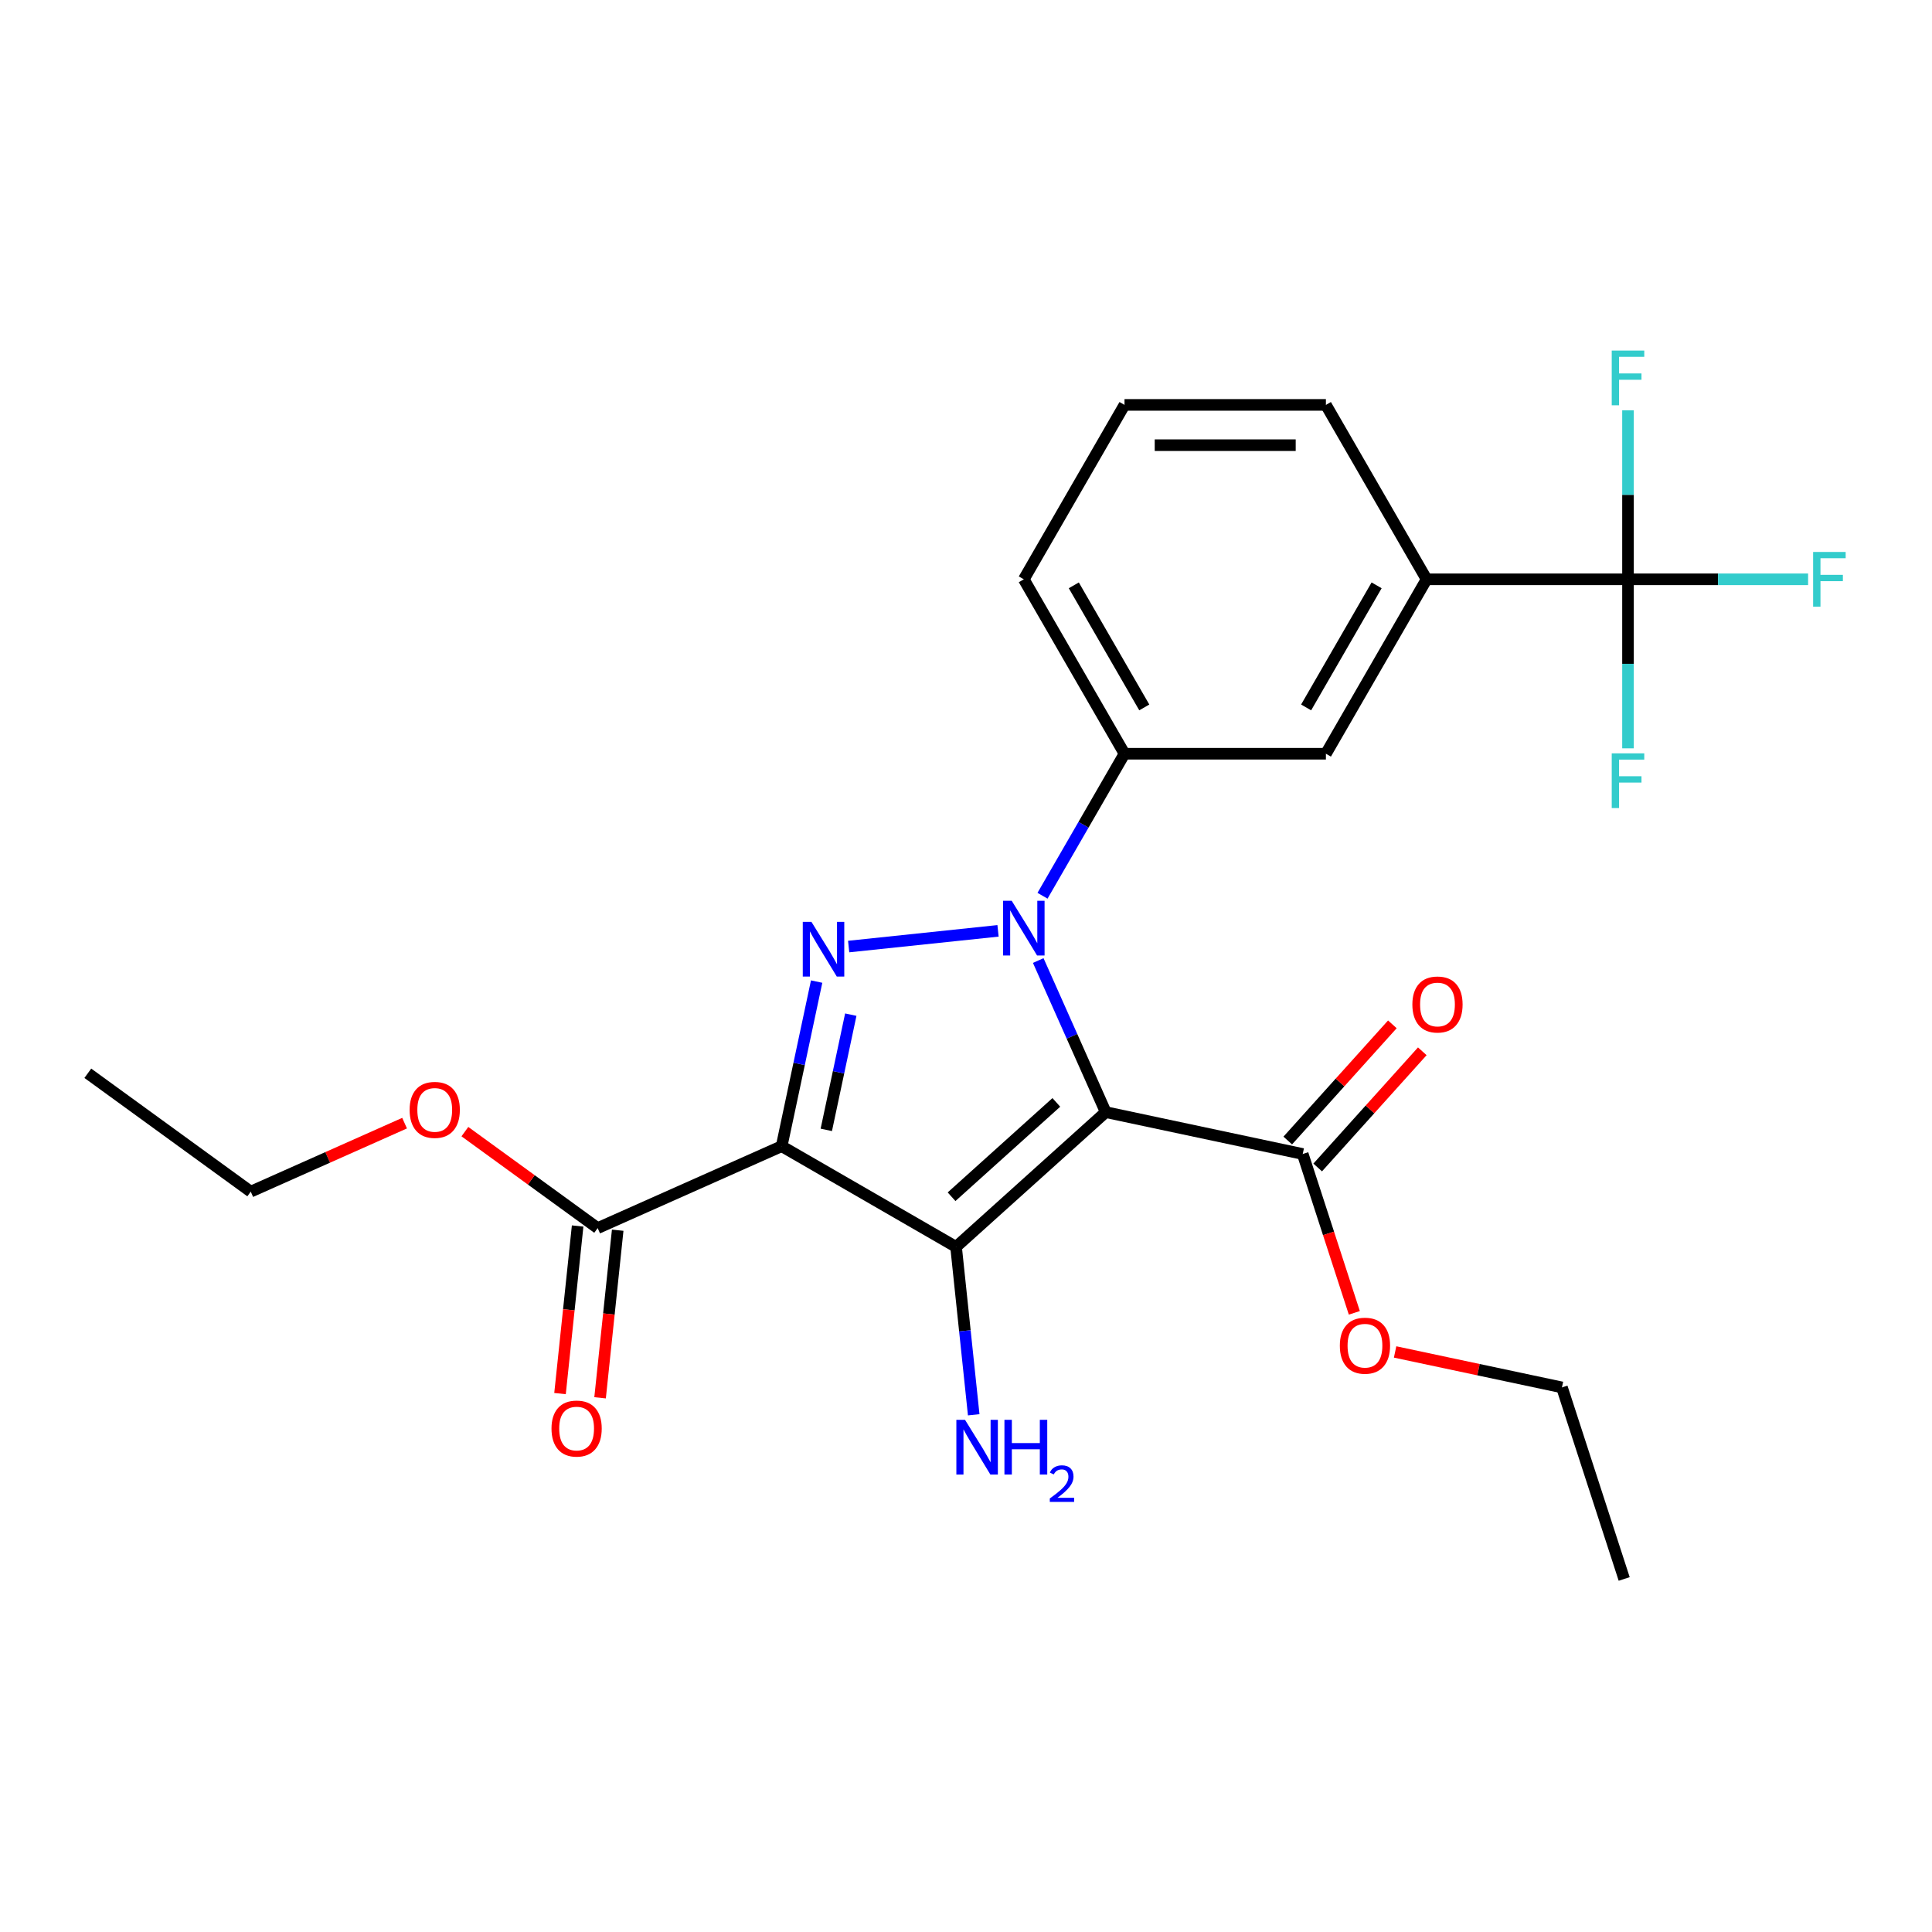 <?xml version='1.0' encoding='iso-8859-1'?>
<svg version='1.1' baseProfile='full'
              xmlns='http://www.w3.org/2000/svg'
                      xmlns:rdkit='http://www.rdkit.org/xml'
                      xmlns:xlink='http://www.w3.org/1999/xlink'
                  xml:space='preserve'
width='1000px' height='1000px' viewBox='0 0 1000 1000'>
<!-- END OF HEADER -->
<rect style='opacity:1.0;fill:#FFFFFF;stroke:none' width='1000' height='1000' x='0' y='0'> </rect>
<path class='bond-0' d='M 537.389,497.171 L 554.856,536.403' style='fill:none;fill-rule:evenodd;stroke:#0000FF;stroke-width:6px;stroke-linecap:butt;stroke-linejoin:miter;stroke-opacity:1' />
<path class='bond-0' d='M 554.856,536.403 L 572.323,575.635' style='fill:none;fill-rule:evenodd;stroke:#000000;stroke-width:6px;stroke-linecap:butt;stroke-linejoin:miter;stroke-opacity:1' />
<path class='bond-3' d='M 516.578,481.808 L 439.264,489.934' style='fill:none;fill-rule:evenodd;stroke:#0000FF;stroke-width:6px;stroke-linecap:butt;stroke-linejoin:miter;stroke-opacity:1' />
<path class='bond-5' d='M 539.604,463.639 L 560.825,426.884' style='fill:none;fill-rule:evenodd;stroke:#0000FF;stroke-width:6px;stroke-linecap:butt;stroke-linejoin:miter;stroke-opacity:1' />
<path class='bond-5' d='M 560.825,426.884 L 582.045,390.129' style='fill:none;fill-rule:evenodd;stroke:#000000;stroke-width:6px;stroke-linecap:butt;stroke-linejoin:miter;stroke-opacity:1' />
<path class='bond-1' d='M 572.323,575.635 L 494.857,645.386' style='fill:none;fill-rule:evenodd;stroke:#000000;stroke-width:6px;stroke-linecap:butt;stroke-linejoin:miter;stroke-opacity:1' />
<path class='bond-1' d='M 546.753,570.604 L 492.526,619.43' style='fill:none;fill-rule:evenodd;stroke:#000000;stroke-width:6px;stroke-linecap:butt;stroke-linejoin:miter;stroke-opacity:1' />
<path class='bond-6' d='M 572.323,575.635 L 674.287,597.308' style='fill:none;fill-rule:evenodd;stroke:#000000;stroke-width:6px;stroke-linecap:butt;stroke-linejoin:miter;stroke-opacity:1' />
<path class='bond-10' d='M 494.857,645.386 L 499.424,688.838' style='fill:none;fill-rule:evenodd;stroke:#000000;stroke-width:6px;stroke-linecap:butt;stroke-linejoin:miter;stroke-opacity:1' />
<path class='bond-10' d='M 499.424,688.838 L 503.991,732.291' style='fill:none;fill-rule:evenodd;stroke:#0000FF;stroke-width:6px;stroke-linecap:butt;stroke-linejoin:miter;stroke-opacity:1' />
<path class='bond-25' d='M 494.857,645.386 L 404.581,593.265' style='fill:none;fill-rule:evenodd;stroke:#000000;stroke-width:6px;stroke-linecap:butt;stroke-linejoin:miter;stroke-opacity:1' />
<path class='bond-2' d='M 404.581,593.265 L 413.635,550.666' style='fill:none;fill-rule:evenodd;stroke:#000000;stroke-width:6px;stroke-linecap:butt;stroke-linejoin:miter;stroke-opacity:1' />
<path class='bond-2' d='M 413.635,550.666 L 422.69,508.067' style='fill:none;fill-rule:evenodd;stroke:#0000FF;stroke-width:6px;stroke-linecap:butt;stroke-linejoin:miter;stroke-opacity:1' />
<path class='bond-2' d='M 427.69,584.82 L 434.028,555.001' style='fill:none;fill-rule:evenodd;stroke:#000000;stroke-width:6px;stroke-linecap:butt;stroke-linejoin:miter;stroke-opacity:1' />
<path class='bond-2' d='M 434.028,555.001 L 440.366,525.182' style='fill:none;fill-rule:evenodd;stroke:#0000FF;stroke-width:6px;stroke-linecap:butt;stroke-linejoin:miter;stroke-opacity:1' />
<path class='bond-7' d='M 404.581,593.265 L 309.351,635.664' style='fill:none;fill-rule:evenodd;stroke:#000000;stroke-width:6px;stroke-linecap:butt;stroke-linejoin:miter;stroke-opacity:1' />
<path class='bond-4' d='M 842.65,299.853 L 738.408,299.853' style='fill:none;fill-rule:evenodd;stroke:#000000;stroke-width:6px;stroke-linecap:butt;stroke-linejoin:miter;stroke-opacity:1' />
<path class='bond-13' d='M 842.65,299.853 L 889.258,299.853' style='fill:none;fill-rule:evenodd;stroke:#000000;stroke-width:6px;stroke-linecap:butt;stroke-linejoin:miter;stroke-opacity:1' />
<path class='bond-13' d='M 889.258,299.853 L 935.865,299.853' style='fill:none;fill-rule:evenodd;stroke:#33CCCC;stroke-width:6px;stroke-linecap:butt;stroke-linejoin:miter;stroke-opacity:1' />
<path class='bond-14' d='M 842.65,299.853 L 842.65,343.591' style='fill:none;fill-rule:evenodd;stroke:#000000;stroke-width:6px;stroke-linecap:butt;stroke-linejoin:miter;stroke-opacity:1' />
<path class='bond-14' d='M 842.65,343.591 L 842.65,387.329' style='fill:none;fill-rule:evenodd;stroke:#33CCCC;stroke-width:6px;stroke-linecap:butt;stroke-linejoin:miter;stroke-opacity:1' />
<path class='bond-15' d='M 842.65,299.853 L 842.65,256.115' style='fill:none;fill-rule:evenodd;stroke:#000000;stroke-width:6px;stroke-linecap:butt;stroke-linejoin:miter;stroke-opacity:1' />
<path class='bond-15' d='M 842.65,256.115 L 842.65,212.377' style='fill:none;fill-rule:evenodd;stroke:#33CCCC;stroke-width:6px;stroke-linecap:butt;stroke-linejoin:miter;stroke-opacity:1' />
<path class='bond-9' d='M 582.045,390.129 L 686.287,390.129' style='fill:none;fill-rule:evenodd;stroke:#000000;stroke-width:6px;stroke-linecap:butt;stroke-linejoin:miter;stroke-opacity:1' />
<path class='bond-18' d='M 582.045,390.129 L 529.924,299.853' style='fill:none;fill-rule:evenodd;stroke:#000000;stroke-width:6px;stroke-linecap:butt;stroke-linejoin:miter;stroke-opacity:1' />
<path class='bond-18' d='M 592.282,366.164 L 555.798,302.97' style='fill:none;fill-rule:evenodd;stroke:#000000;stroke-width:6px;stroke-linecap:butt;stroke-linejoin:miter;stroke-opacity:1' />
<path class='bond-11' d='M 682.034,604.283 L 709.106,574.216' style='fill:none;fill-rule:evenodd;stroke:#000000;stroke-width:6px;stroke-linecap:butt;stroke-linejoin:miter;stroke-opacity:1' />
<path class='bond-11' d='M 709.106,574.216 L 736.179,544.148' style='fill:none;fill-rule:evenodd;stroke:#FF0000;stroke-width:6px;stroke-linecap:butt;stroke-linejoin:miter;stroke-opacity:1' />
<path class='bond-11' d='M 666.54,590.333 L 693.613,560.265' style='fill:none;fill-rule:evenodd;stroke:#000000;stroke-width:6px;stroke-linecap:butt;stroke-linejoin:miter;stroke-opacity:1' />
<path class='bond-11' d='M 693.613,560.265 L 720.686,530.198' style='fill:none;fill-rule:evenodd;stroke:#FF0000;stroke-width:6px;stroke-linecap:butt;stroke-linejoin:miter;stroke-opacity:1' />
<path class='bond-16' d='M 674.287,597.308 L 687.644,638.415' style='fill:none;fill-rule:evenodd;stroke:#000000;stroke-width:6px;stroke-linecap:butt;stroke-linejoin:miter;stroke-opacity:1' />
<path class='bond-16' d='M 687.644,638.415 L 701,679.522' style='fill:none;fill-rule:evenodd;stroke:#FF0000;stroke-width:6px;stroke-linecap:butt;stroke-linejoin:miter;stroke-opacity:1' />
<path class='bond-12' d='M 298.984,634.575 L 294.425,677.947' style='fill:none;fill-rule:evenodd;stroke:#000000;stroke-width:6px;stroke-linecap:butt;stroke-linejoin:miter;stroke-opacity:1' />
<path class='bond-12' d='M 294.425,677.947 L 289.867,721.319' style='fill:none;fill-rule:evenodd;stroke:#FF0000;stroke-width:6px;stroke-linecap:butt;stroke-linejoin:miter;stroke-opacity:1' />
<path class='bond-12' d='M 319.718,636.754 L 315.159,680.126' style='fill:none;fill-rule:evenodd;stroke:#000000;stroke-width:6px;stroke-linecap:butt;stroke-linejoin:miter;stroke-opacity:1' />
<path class='bond-12' d='M 315.159,680.126 L 310.601,723.498' style='fill:none;fill-rule:evenodd;stroke:#FF0000;stroke-width:6px;stroke-linecap:butt;stroke-linejoin:miter;stroke-opacity:1' />
<path class='bond-17' d='M 309.351,635.664 L 274.987,610.697' style='fill:none;fill-rule:evenodd;stroke:#000000;stroke-width:6px;stroke-linecap:butt;stroke-linejoin:miter;stroke-opacity:1' />
<path class='bond-17' d='M 274.987,610.697 L 240.624,585.731' style='fill:none;fill-rule:evenodd;stroke:#FF0000;stroke-width:6px;stroke-linecap:butt;stroke-linejoin:miter;stroke-opacity:1' />
<path class='bond-8' d='M 738.408,299.853 L 686.287,390.129' style='fill:none;fill-rule:evenodd;stroke:#000000;stroke-width:6px;stroke-linecap:butt;stroke-linejoin:miter;stroke-opacity:1' />
<path class='bond-8' d='M 712.535,302.97 L 676.05,366.164' style='fill:none;fill-rule:evenodd;stroke:#000000;stroke-width:6px;stroke-linecap:butt;stroke-linejoin:miter;stroke-opacity:1' />
<path class='bond-26' d='M 738.408,299.853 L 686.287,209.577' style='fill:none;fill-rule:evenodd;stroke:#000000;stroke-width:6px;stroke-linecap:butt;stroke-linejoin:miter;stroke-opacity:1' />
<path class='bond-22' d='M 722.106,699.765 L 765.285,708.943' style='fill:none;fill-rule:evenodd;stroke:#FF0000;stroke-width:6px;stroke-linecap:butt;stroke-linejoin:miter;stroke-opacity:1' />
<path class='bond-22' d='M 765.285,708.943 L 808.463,718.121' style='fill:none;fill-rule:evenodd;stroke:#000000;stroke-width:6px;stroke-linecap:butt;stroke-linejoin:miter;stroke-opacity:1' />
<path class='bond-21' d='M 209.411,581.341 L 169.6,599.066' style='fill:none;fill-rule:evenodd;stroke:#FF0000;stroke-width:6px;stroke-linecap:butt;stroke-linejoin:miter;stroke-opacity:1' />
<path class='bond-21' d='M 169.6,599.066 L 129.788,616.791' style='fill:none;fill-rule:evenodd;stroke:#000000;stroke-width:6px;stroke-linecap:butt;stroke-linejoin:miter;stroke-opacity:1' />
<path class='bond-20' d='M 529.924,299.853 L 582.045,209.577' style='fill:none;fill-rule:evenodd;stroke:#000000;stroke-width:6px;stroke-linecap:butt;stroke-linejoin:miter;stroke-opacity:1' />
<path class='bond-19' d='M 686.287,209.577 L 582.045,209.577' style='fill:none;fill-rule:evenodd;stroke:#000000;stroke-width:6px;stroke-linecap:butt;stroke-linejoin:miter;stroke-opacity:1' />
<path class='bond-19' d='M 670.651,230.425 L 597.681,230.425' style='fill:none;fill-rule:evenodd;stroke:#000000;stroke-width:6px;stroke-linecap:butt;stroke-linejoin:miter;stroke-opacity:1' />
<path class='bond-23' d='M 129.788,616.791 L 45.455,555.52' style='fill:none;fill-rule:evenodd;stroke:#000000;stroke-width:6px;stroke-linecap:butt;stroke-linejoin:miter;stroke-opacity:1' />
<path class='bond-24' d='M 808.463,718.121 L 840.676,817.261' style='fill:none;fill-rule:evenodd;stroke:#000000;stroke-width:6px;stroke-linecap:butt;stroke-linejoin:miter;stroke-opacity:1' />
<path  class='atom-0' d='M 523.664 466.245
L 532.944 481.245
Q 533.864 482.725, 535.344 485.405
Q 536.824 488.085, 536.904 488.245
L 536.904 466.245
L 540.664 466.245
L 540.664 494.565
L 536.784 494.565
L 526.824 478.165
Q 525.664 476.245, 524.424 474.045
Q 523.224 471.845, 522.864 471.165
L 522.864 494.565
L 519.184 494.565
L 519.184 466.245
L 523.664 466.245
' fill='#0000FF'/>
<path  class='atom-4' d='M 419.994 477.141
L 429.274 492.141
Q 430.194 493.621, 431.674 496.301
Q 433.154 498.981, 433.234 499.141
L 433.234 477.141
L 436.994 477.141
L 436.994 505.461
L 433.114 505.461
L 423.154 489.061
Q 421.994 487.141, 420.754 484.941
Q 419.554 482.741, 419.194 482.061
L 419.194 505.461
L 415.514 505.461
L 415.514 477.141
L 419.994 477.141
' fill='#0000FF'/>
<path  class='atom-11' d='M 499.493 734.897
L 508.773 749.897
Q 509.693 751.377, 511.173 754.057
Q 512.653 756.737, 512.733 756.897
L 512.733 734.897
L 516.493 734.897
L 516.493 763.217
L 512.613 763.217
L 502.653 746.817
Q 501.493 744.897, 500.253 742.697
Q 499.053 740.497, 498.693 739.817
L 498.693 763.217
L 495.013 763.217
L 495.013 734.897
L 499.493 734.897
' fill='#0000FF'/>
<path  class='atom-11' d='M 519.893 734.897
L 523.733 734.897
L 523.733 746.937
L 538.213 746.937
L 538.213 734.897
L 542.053 734.897
L 542.053 763.217
L 538.213 763.217
L 538.213 750.137
L 523.733 750.137
L 523.733 763.217
L 519.893 763.217
L 519.893 734.897
' fill='#0000FF'/>
<path  class='atom-11' d='M 543.426 762.223
Q 544.112 760.454, 545.749 759.478
Q 547.386 758.474, 549.656 758.474
Q 552.481 758.474, 554.065 760.006
Q 555.649 761.537, 555.649 764.256
Q 555.649 767.028, 553.59 769.615
Q 551.557 772.202, 547.333 775.265
L 555.966 775.265
L 555.966 777.377
L 543.373 777.377
L 543.373 775.608
Q 546.858 773.126, 548.917 771.278
Q 551.002 769.43, 552.006 767.767
Q 553.009 766.104, 553.009 764.388
Q 553.009 762.593, 552.111 761.59
Q 551.214 760.586, 549.656 760.586
Q 548.151 760.586, 547.148 761.194
Q 546.145 761.801, 545.432 763.147
L 543.426 762.223
' fill='#0000FF'/>
<path  class='atom-12' d='M 731.038 519.921
Q 731.038 513.121, 734.398 509.321
Q 737.758 505.521, 744.038 505.521
Q 750.318 505.521, 753.678 509.321
Q 757.038 513.121, 757.038 519.921
Q 757.038 526.801, 753.638 530.721
Q 750.238 534.601, 744.038 534.601
Q 737.798 534.601, 734.398 530.721
Q 731.038 526.841, 731.038 519.921
M 744.038 531.401
Q 748.358 531.401, 750.678 528.521
Q 753.038 525.601, 753.038 519.921
Q 753.038 514.361, 750.678 511.561
Q 748.358 508.721, 744.038 508.721
Q 739.718 508.721, 737.358 511.521
Q 735.038 514.321, 735.038 519.921
Q 735.038 525.641, 737.358 528.521
Q 739.718 531.401, 744.038 531.401
' fill='#FF0000'/>
<path  class='atom-13' d='M 285.455 739.415
Q 285.455 732.615, 288.815 728.815
Q 292.175 725.015, 298.455 725.015
Q 304.735 725.015, 308.095 728.815
Q 311.455 732.615, 311.455 739.415
Q 311.455 746.295, 308.055 750.215
Q 304.655 754.095, 298.455 754.095
Q 292.215 754.095, 288.815 750.215
Q 285.455 746.335, 285.455 739.415
M 298.455 750.895
Q 302.775 750.895, 305.095 748.015
Q 307.455 745.095, 307.455 739.415
Q 307.455 733.855, 305.095 731.055
Q 302.775 728.215, 298.455 728.215
Q 294.135 728.215, 291.775 731.015
Q 289.455 733.815, 289.455 739.415
Q 289.455 745.135, 291.775 748.015
Q 294.135 750.895, 298.455 750.895
' fill='#FF0000'/>
<path  class='atom-14' d='M 938.471 285.693
L 955.311 285.693
L 955.311 288.933
L 942.271 288.933
L 942.271 297.533
L 953.871 297.533
L 953.871 300.813
L 942.271 300.813
L 942.271 314.013
L 938.471 314.013
L 938.471 285.693
' fill='#33CCCC'/>
<path  class='atom-15' d='M 834.23 389.935
L 851.07 389.935
L 851.07 393.175
L 838.03 393.175
L 838.03 401.775
L 849.63 401.775
L 849.63 405.055
L 838.03 405.055
L 838.03 418.255
L 834.23 418.255
L 834.23 389.935
' fill='#33CCCC'/>
<path  class='atom-16' d='M 834.23 181.451
L 851.07 181.451
L 851.07 184.691
L 838.03 184.691
L 838.03 193.291
L 849.63 193.291
L 849.63 196.571
L 838.03 196.571
L 838.03 209.771
L 834.23 209.771
L 834.23 181.451
' fill='#33CCCC'/>
<path  class='atom-17' d='M 693.5 696.528
Q 693.5 689.728, 696.86 685.928
Q 700.22 682.128, 706.5 682.128
Q 712.78 682.128, 716.14 685.928
Q 719.5 689.728, 719.5 696.528
Q 719.5 703.408, 716.1 707.328
Q 712.7 711.208, 706.5 711.208
Q 700.26 711.208, 696.86 707.328
Q 693.5 703.448, 693.5 696.528
M 706.5 708.008
Q 710.82 708.008, 713.14 705.128
Q 715.5 702.208, 715.5 696.528
Q 715.5 690.968, 713.14 688.168
Q 710.82 685.328, 706.5 685.328
Q 702.18 685.328, 699.82 688.128
Q 697.5 690.928, 697.5 696.528
Q 697.5 702.248, 699.82 705.128
Q 702.18 708.008, 706.5 708.008
' fill='#FF0000'/>
<path  class='atom-18' d='M 212.018 574.472
Q 212.018 567.672, 215.378 563.872
Q 218.738 560.072, 225.018 560.072
Q 231.298 560.072, 234.658 563.872
Q 238.018 567.672, 238.018 574.472
Q 238.018 581.352, 234.618 585.272
Q 231.218 589.152, 225.018 589.152
Q 218.778 589.152, 215.378 585.272
Q 212.018 581.392, 212.018 574.472
M 225.018 585.952
Q 229.338 585.952, 231.658 583.072
Q 234.018 580.152, 234.018 574.472
Q 234.018 568.912, 231.658 566.112
Q 229.338 563.272, 225.018 563.272
Q 220.698 563.272, 218.338 566.072
Q 216.018 568.872, 216.018 574.472
Q 216.018 580.192, 218.338 583.072
Q 220.698 585.952, 225.018 585.952
' fill='#FF0000'/>
</svg>
